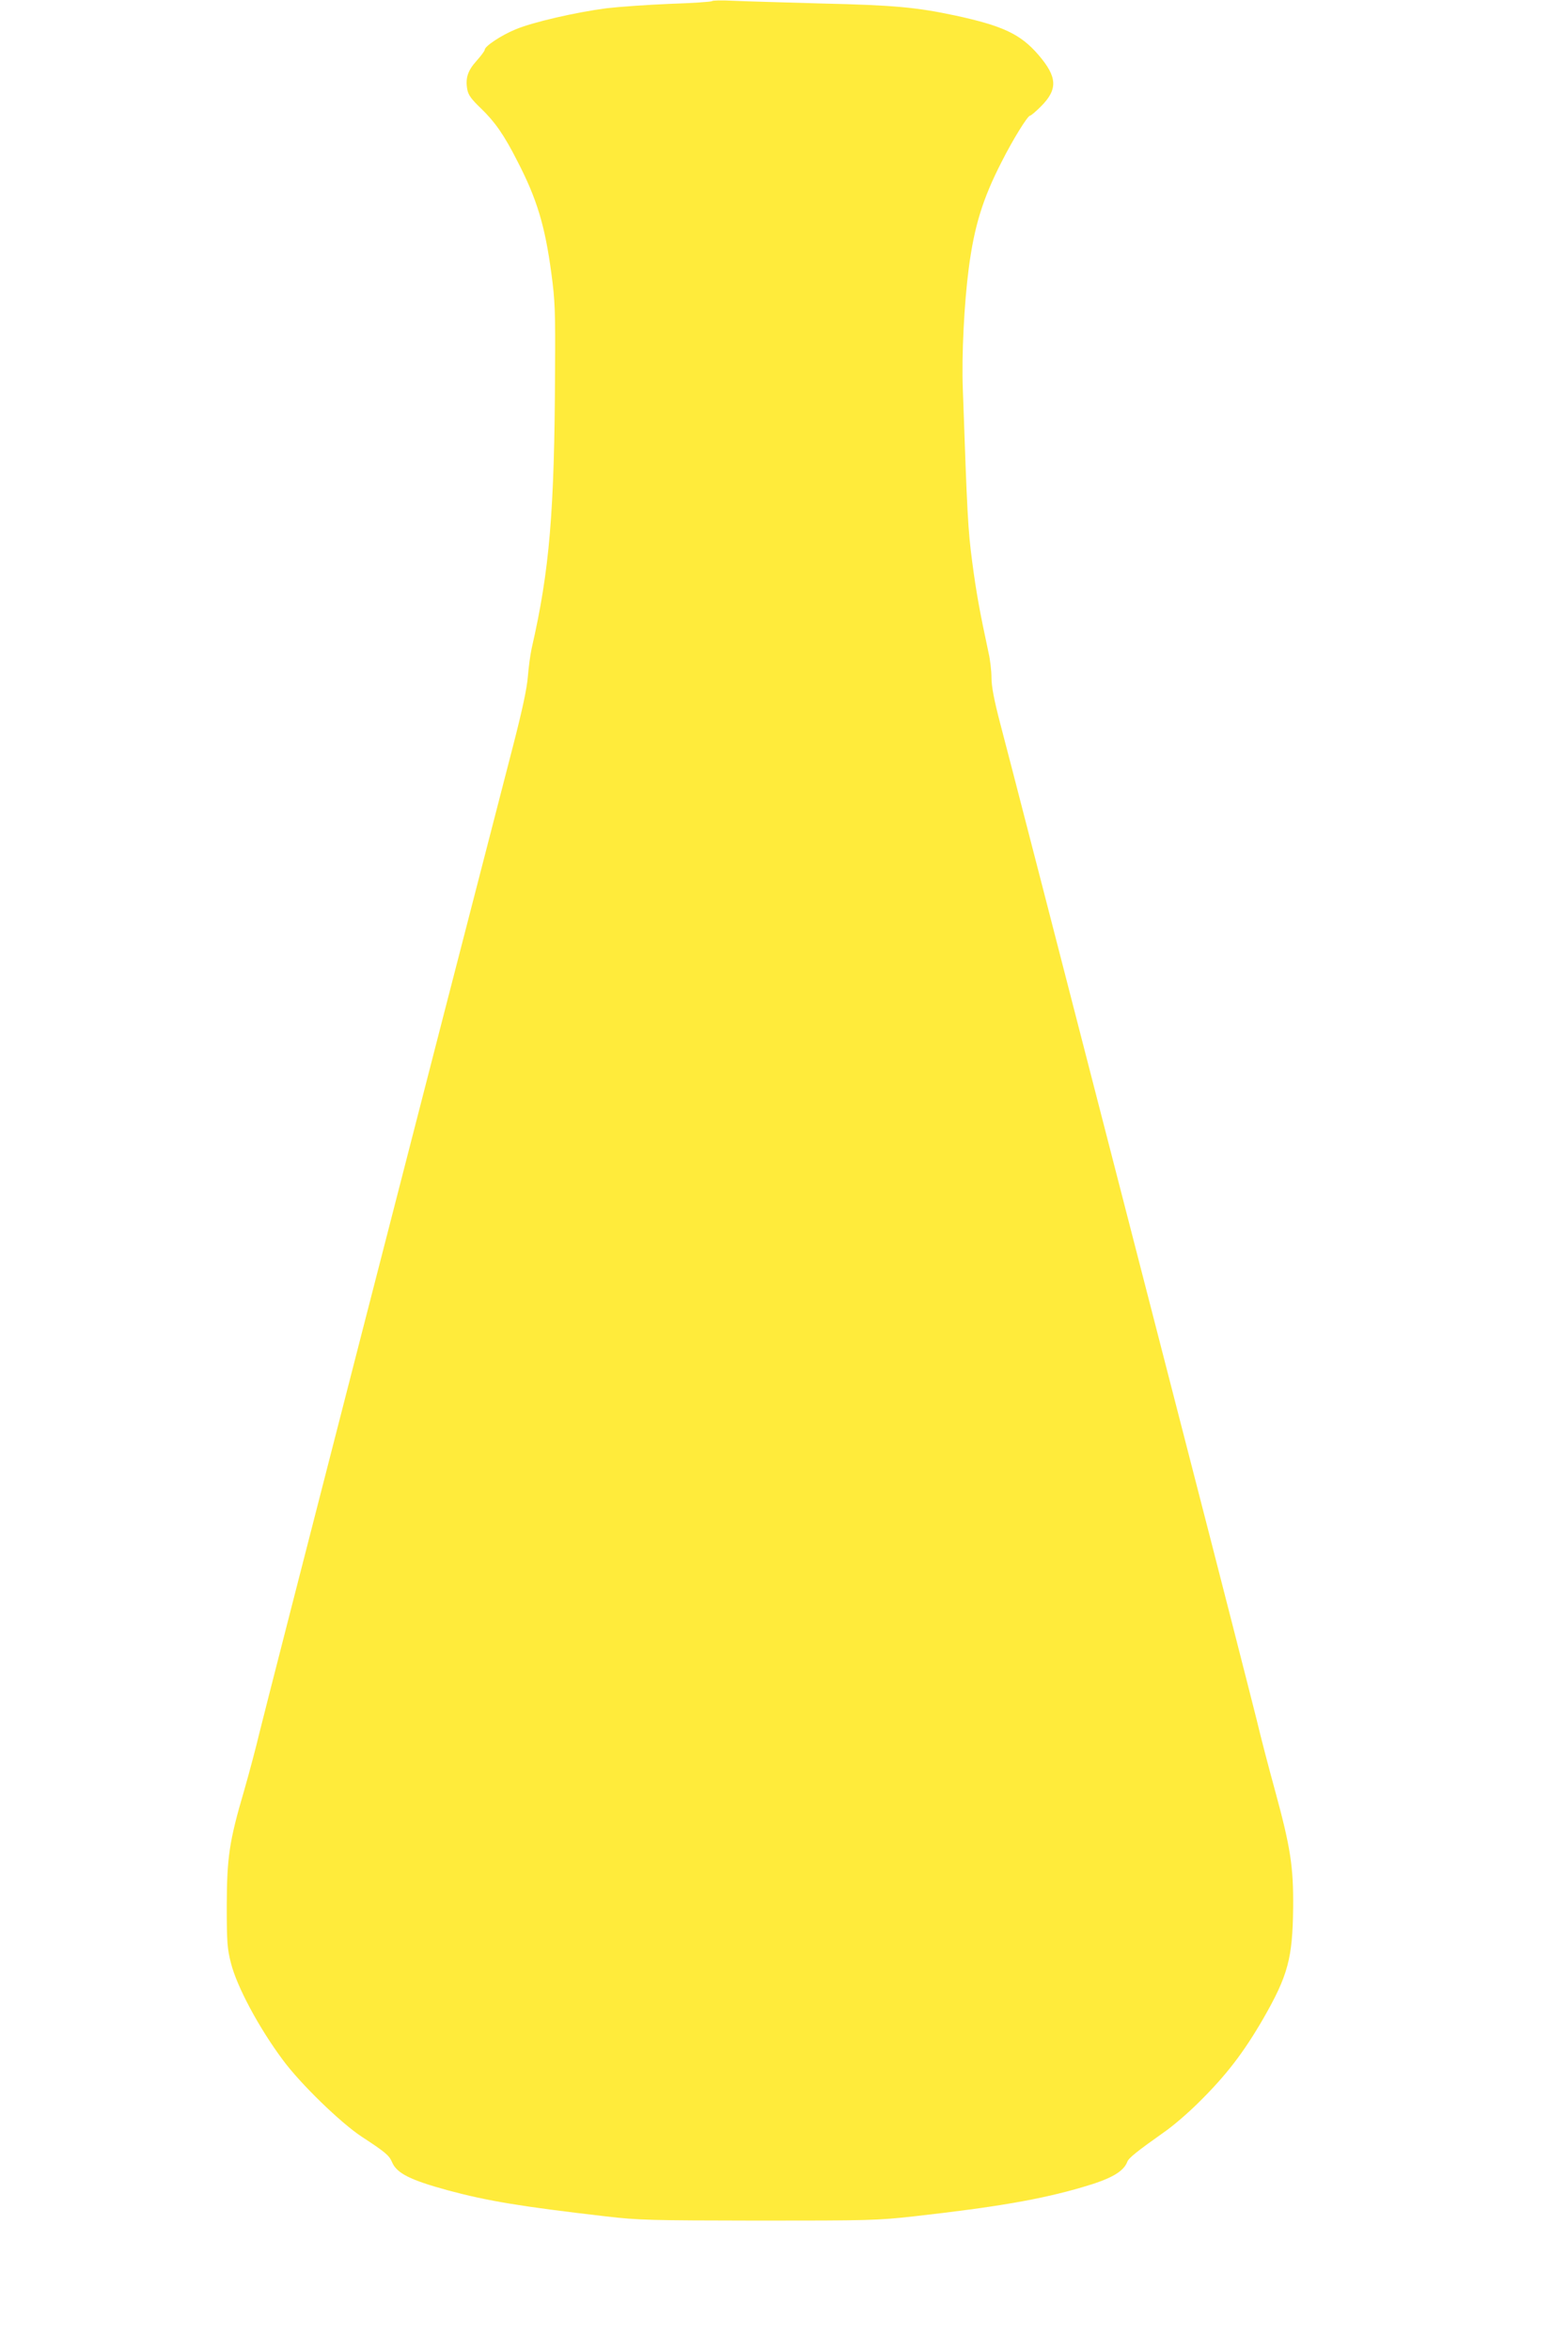 <?xml version="1.0" standalone="no"?>
<!DOCTYPE svg PUBLIC "-//W3C//DTD SVG 20010904//EN"
 "http://www.w3.org/TR/2001/REC-SVG-20010904/DTD/svg10.dtd">
<svg version="1.0" xmlns="http://www.w3.org/2000/svg"
 width="854pt" height="1280pt" viewBox="0 0 854 1280"
 preserveAspectRatio="xMidYMid meet">
<g transform="translate(0,1280) scale(0.1,-0.1)"
fill="#ffeb3b" stroke="none">
<path d="M3878 12794 c-4 -4 -107 -11 -230 -15 -122 -5 -277 -16 -345 -24
-168 -22 -403 -76 -495 -115 -78 -32 -168 -92 -168 -111 0 -6 -20 -33 -45 -61
-48 -53 -61 -95 -50 -155 5 -30 22 -53 74 -103 76 -73 126 -144 199 -288 106
-205 150 -350 185 -611 20 -149 22 -203 20 -531 -3 -769 -30 -1087 -127 -1510
-8 -36 -17 -105 -21 -155 -5 -63 -29 -177 -80 -375 -398 -1537 -1351 -5249
-1380 -5370 -20 -85 -59 -231 -86 -325 -81 -276 -93 -362 -94 -625 0 -201 3
-235 23 -313 32 -127 151 -350 281 -525 96 -131 317 -345 431 -420 127 -83
149 -101 165 -138 25 -61 99 -98 304 -154 219 -59 404 -89 861 -142 182 -21
238 -22 830 -23 600 0 647 1 845 23 447 50 692 92 920 159 156 45 224 84 245
139 8 21 55 58 199 160 47 32 133 106 191 164 148 146 243 270 349 453 136
237 161 330 164 607 2 221 -14 327 -98 635 -35 127 -80 300 -100 385 -21 85
-199 783 -397 1550 -776 3014 -951 3692 -999 3874 -35 133 -49 208 -49 255 0
36 -7 98 -16 136 -49 228 -67 329 -89 495 -23 175 -27 250 -51 940 -7 187 7
463 32 657 30 230 76 380 179 581 61 121 142 252 155 252 5 0 32 23 59 50 94
94 90 161 -14 282 -97 112 -192 157 -450 213 -211 45 -334 57 -730 66 -209 6
-427 12 -485 15 -58 3 -109 2 -112 -2z"/>
</g>
</svg>
